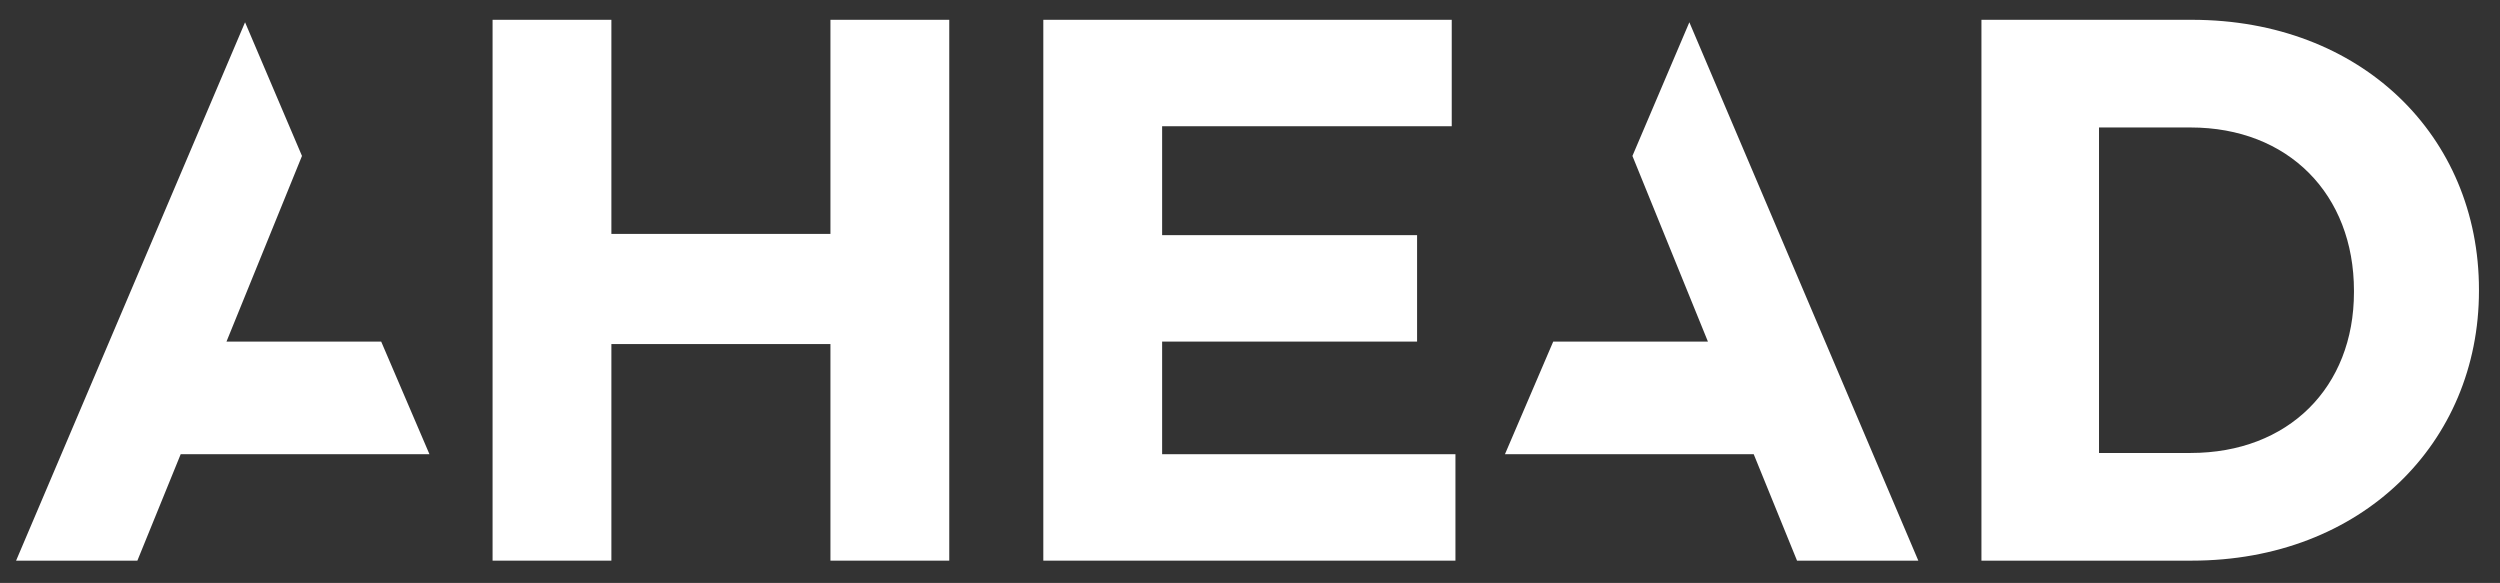 <?xml version="1.0" encoding="utf-8"?>
<!-- Generator: Adobe Illustrator 24.0.0, SVG Export Plug-In . SVG Version: 6.00 Build 0)  -->
<svg version="1.1" id="Layer_1" xmlns="http://www.w3.org/2000/svg" xmlns:xlink="http://www.w3.org/1999/xlink" x="0px" y="0px"
	 viewBox="0 0 202 47.1" style="enable-background:new 0 0 202 47.1;" xml:space="preserve">
<rect x="0" y="0" width="202" height="47.1" fill="#333333" stroke="none"/>
<style type="text/css">
	.st0{fill:#FFFFFF;}
</style>
<polygon class="st0" points="1.3,45.3 11.1,45.3 14.6,36.7 34.7,36.7 30.8,27.6 18.3,27.6 24.4,12.6 19.8,1.8 "/>
<polygon class="st0" points="155,45.3 145.2,45.3 141.7,36.7 121.6,36.7 125.5,27.6 138,27.6 131.9,12.6 136.5,1.8 "/>
<polygon class="st0" points="67.1,1.6 67.1,18.9 49.4,18.9 49.4,1.6 39.8,1.6 39.8,45.3 49.4,45.3 49.4,27.8 67.1,27.8 67.1,45.3 
	76.7,45.3 76.7,1.6 "/>
<polygon class="st0" points="84.3,1.6 84.3,45.3 117.6,45.3 117.6,36.7 93.9,36.7 93.9,27.6 114.5,27.6 114.5,19 93.9,19 93.9,10.2 
	117.3,10.2 117.3,1.6 "/>
<g>
	<path class="st0" d="M177.1,1.6h-17v43.7h17c13.7,0,23.2-9.5,23.2-21.8v-0.1C200.3,11,190.8,1.6,177.1,1.6 M190.2,23.6
		c0,7.7-5.3,13-13.2,13h-7.4V10.3h7.4c7.9,0,13.2,5.4,13.2,13.2V23.6z"/>
</g>
</svg>

